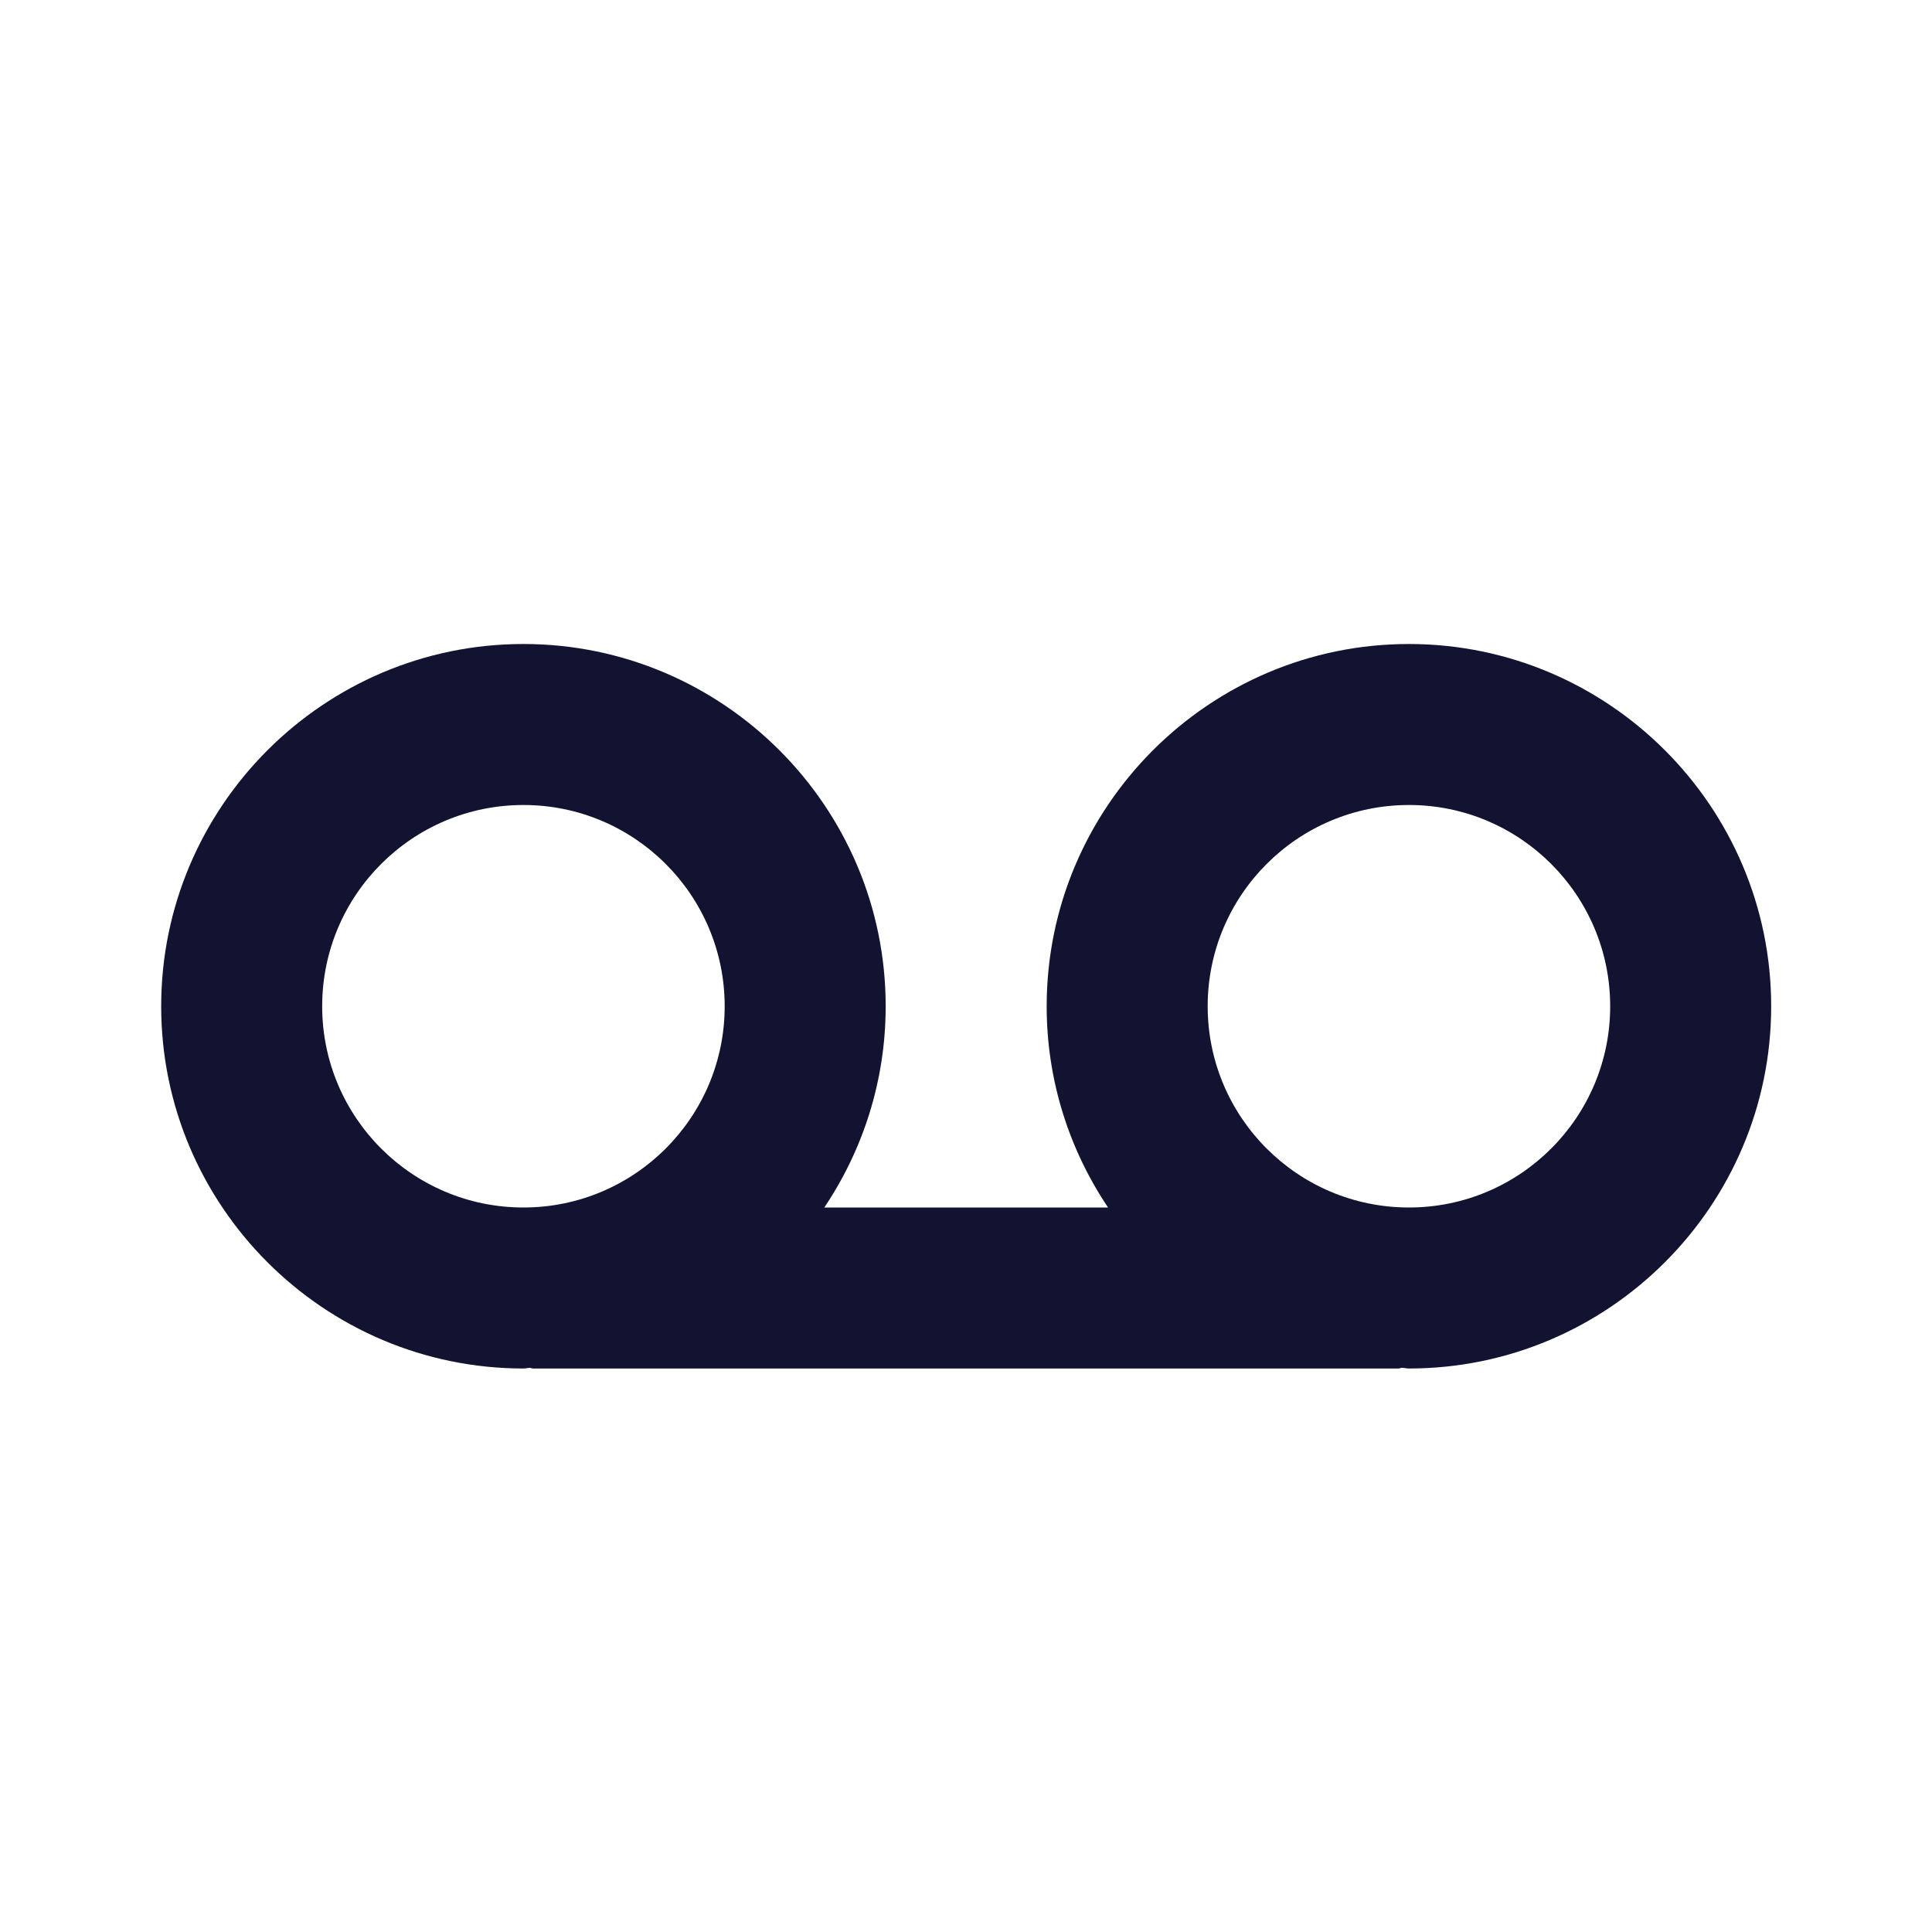 <svg xmlns="http://www.w3.org/2000/svg" width="500" height="500" style="width:100%;height:100%;transform:translate3d(0,0,0);content-visibility:visible" viewBox="0 0 500 500"><defs><clipPath id="a"><path d="M0 0h500v500H0z"/></clipPath><clipPath id="c"><path d="M0 0h500v500H0z"/></clipPath><clipPath id="b"><path d="M0 0h500v500H0z"/></clipPath></defs><g clip-path="url(#a)"><g clip-path="url(#b)" style="display:block"><g class="primary design" style="display:none"><path fill="none" class="primary"/></g><g fill="none" class="primary design" style="display:none"><path class="primary"/><path class="primary"/></g><g class="primary design" style="display:block"><path fill="#121331" d="M364.629 166.667c-51.666 0-93.75 42.084-93.75 93.75 0 19.259 5.873 37.17 15.885 52.083h-73.436c10.012-14.913 15.885-32.824 15.885-52.083 0-51.666-42.084-93.75-93.75-93.75s-93.75 42.084-93.75 93.75 42.084 93.75 93.75 93.75c.571 0 1.099-.159 1.669-.169.291.013.536.169.83.169h223.959c.323 0 .587-.168.906-.182.614.011 1.185.182 1.802.182 51.666 0 93.75-42.084 93.75-93.75s-42.084-93.75-93.75-93.75zm-281.25 93.75c0-28.75 23.334-52.084 52.084-52.084 28.75 0 52.083 23.334 52.083 52.084 0 28.75-23.333 52.083-52.083 52.083s-52.084-23.333-52.084-52.083zm281.25 52.083c-28.75 0-52.083-23.333-52.083-52.083s23.333-52.084 52.083-52.084 52.084 23.334 52.084 52.084c0 28.75-23.334 52.083-52.084 52.083z" class="primary"/></g><g class="primary design" style="display:none"><path class="primary"/></g></g><g clip-path="url(#c)" style="display:none"><g class="primary design" style="display:none"><path fill="none" class="primary"/></g><g class="primary design" style="display:none"><path fill="none" class="primary"/></g><g class="primary design" style="display:none"><path fill="none" class="primary"/></g><g class="primary design" style="display:none"><path class="primary"/></g></g></g></svg>